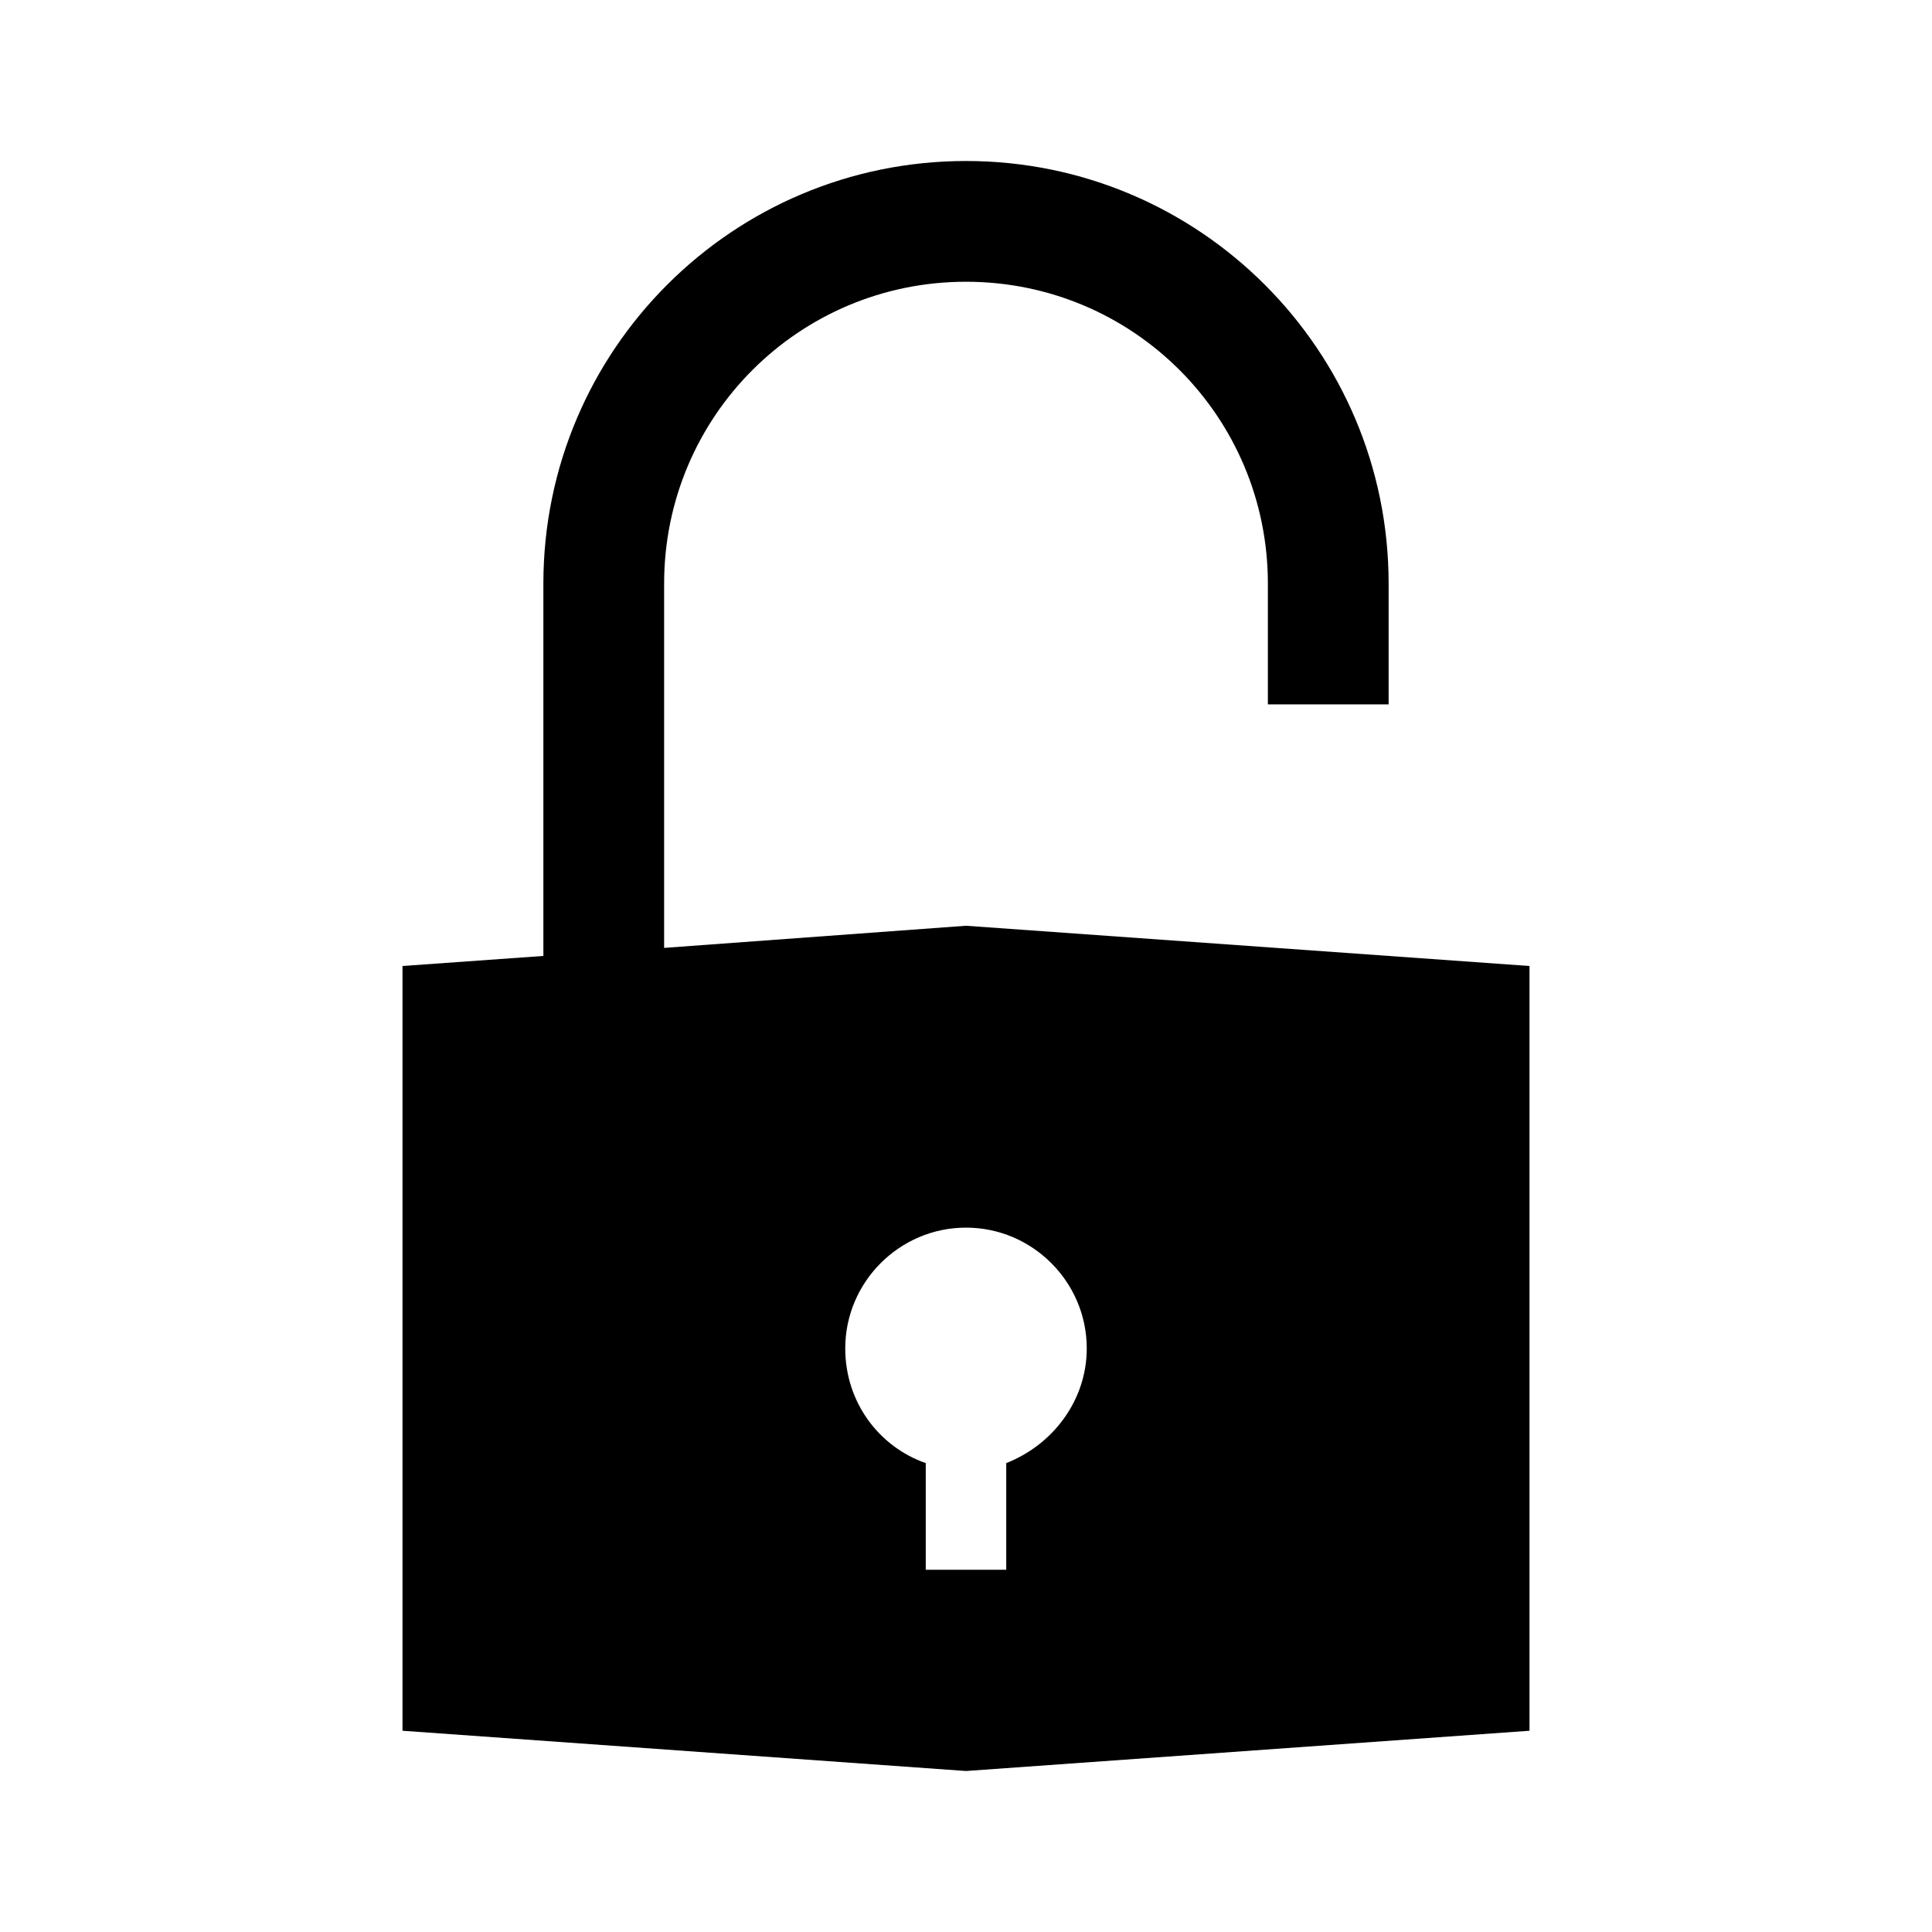 <svg xmlns="http://www.w3.org/2000/svg" xmlns:xlink="http://www.w3.org/1999/xlink" width="96" height="96" xml:space="preserve"><g transform="translate(-382 -93)"><path d="M430 139 415 140.1 415 122C415 113.7 421.7 107 430 107 438.3 107 445 113.7 445 122L445 128 451 128 451 122C451 110.4 441.6 101 430 101 418.4 101 409 110.4 409 122L409 140.5 402 141 402 179 430 181 458 179 458 141 430 139ZM432 165.7 432 171 428 171 428 165.7C425.7 164.9 424 162.7 424 160 424 156.7 426.7 154 430 154 433.3 154 436 156.7 436 160 436 162.6 434.3 164.8 432 165.7Z"></path></g></svg>